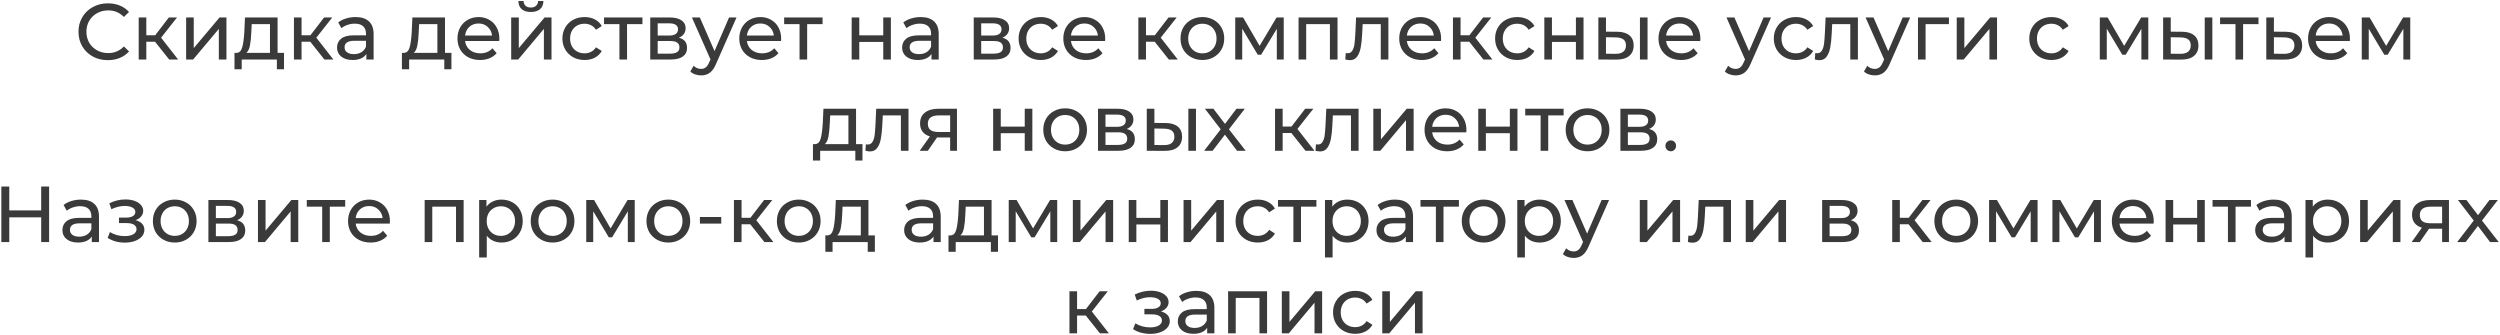 <?xml version="1.0" encoding="UTF-8"?> <svg xmlns="http://www.w3.org/2000/svg" width="1260" height="169" viewBox="0 0 1260 169" fill="none"><path d="M54.353 30.32C51.553 30.32 49.019 29.707 46.753 28.48C44.513 27.227 42.753 25.52 41.473 23.36C40.193 21.173 39.553 18.72 39.553 16C39.553 13.28 40.193 10.84 41.473 8.68C42.753 6.493 44.526 4.787 46.793 3.56C49.059 2.307 51.593 1.68 54.393 1.68C56.579 1.68 58.579 2.053 60.393 2.8C62.206 3.52 63.753 4.6 65.033 6.04L62.433 8.56C60.326 6.347 57.699 5.24 54.553 5.24C52.473 5.24 50.593 5.707 48.913 6.64C47.233 7.573 45.913 8.867 44.953 10.52C44.019 12.147 43.553 13.973 43.553 16C43.553 18.027 44.019 19.867 44.953 21.52C45.913 23.147 47.233 24.427 48.913 25.36C50.593 26.293 52.473 26.76 54.553 26.76C57.673 26.76 60.299 25.64 62.433 23.4L65.033 25.92C63.753 27.36 62.193 28.453 60.353 29.2C58.539 29.947 56.539 30.32 54.353 30.32ZM78.144 21.04H73.744V30H69.904V8.8H73.744V17.76H78.224L85.104 8.8H89.224L81.184 19L89.784 30H85.264L78.144 21.04ZM93.81 8.8H97.65V24.24L110.65 8.8H114.13V30H110.29V14.56L97.33 30H93.81V8.8ZM143.143 26.64V34.92H139.543V30H121.823V34.92H118.183V26.64H119.303C120.663 26.56 121.597 25.6 122.103 23.76C122.61 21.92 122.957 19.32 123.143 15.96L123.463 8.8H139.903V26.64H143.143ZM126.663 16.24C126.557 18.907 126.33 21.12 125.983 22.88C125.663 24.613 125.063 25.867 124.183 26.64H136.063V12.16H126.863L126.663 16.24ZM156.386 21.04H151.986V30H148.146V8.8H151.986V17.76H156.466L163.346 8.8H167.466L159.426 19L168.026 30H163.506L156.386 21.04ZM179.221 8.6C182.155 8.6 184.395 9.32 185.941 10.76C187.515 12.2 188.301 14.347 188.301 17.2V30H184.661V27.2C184.021 28.187 183.101 28.947 181.901 29.48C180.728 29.987 179.328 30.24 177.701 30.24C175.328 30.24 173.421 29.667 171.981 28.52C170.568 27.373 169.861 25.867 169.861 24C169.861 22.133 170.541 20.64 171.901 19.52C173.261 18.373 175.421 17.8 178.381 17.8H184.461V17.04C184.461 15.387 183.981 14.12 183.021 13.24C182.061 12.36 180.648 11.92 178.781 11.92C177.528 11.92 176.301 12.133 175.101 12.56C173.901 12.96 172.888 13.507 172.061 14.2L170.461 11.32C171.555 10.44 172.861 9.773 174.381 9.32C175.901 8.84 177.515 8.6 179.221 8.6ZM178.341 27.28C179.808 27.28 181.075 26.96 182.141 26.32C183.208 25.653 183.981 24.72 184.461 23.52V20.56H178.541C175.288 20.56 173.661 21.653 173.661 23.84C173.661 24.907 174.075 25.747 174.901 26.36C175.728 26.973 176.875 27.28 178.341 27.28ZM227.518 26.64V34.92H223.918V30H206.198V34.92H202.558V26.64H203.678C205.038 26.56 205.972 25.6 206.478 23.76C206.985 21.92 207.332 19.32 207.518 15.96L207.838 8.8H224.278V26.64H227.518ZM211.038 16.24C210.932 18.907 210.705 21.12 210.358 22.88C210.038 24.613 209.438 25.867 208.558 26.64H220.438V12.16H211.238L211.038 16.24ZM251.681 19.52C251.681 19.813 251.654 20.2 251.601 20.68H234.401C234.641 22.547 235.454 24.053 236.841 25.2C238.254 26.32 240.001 26.88 242.081 26.88C244.614 26.88 246.654 26.027 248.201 24.32L250.321 26.8C249.361 27.92 248.161 28.773 246.721 29.36C245.307 29.947 243.721 30.24 241.961 30.24C239.721 30.24 237.734 29.787 236.001 28.88C234.267 27.947 232.921 26.653 231.961 25C231.027 23.347 230.561 21.48 230.561 19.4C230.561 17.347 231.014 15.493 231.921 13.84C232.854 12.187 234.121 10.907 235.721 10C237.347 9.067 239.174 8.6 241.201 8.6C243.227 8.6 245.027 9.067 246.601 10C248.201 10.907 249.441 12.187 250.321 13.84C251.227 15.493 251.681 17.387 251.681 19.52ZM241.201 11.84C239.361 11.84 237.814 12.4 236.561 13.52C235.334 14.64 234.614 16.107 234.401 17.92H248.001C247.787 16.133 247.054 14.68 245.801 13.56C244.574 12.413 243.041 11.84 241.201 11.84ZM257.638 8.8H261.478V24.24L274.478 8.8H277.958V30H274.118V14.56L261.158 30H257.638V8.8ZM267.558 6.04C265.585 6.04 264.051 5.573 262.958 4.64C261.865 3.68 261.305 2.307 261.278 0.52H263.878C263.905 1.507 264.238 2.307 264.878 2.92C265.545 3.507 266.425 3.8 267.518 3.8C268.611 3.8 269.491 3.507 270.158 2.92C270.825 2.307 271.171 1.507 271.198 0.52H273.878C273.851 2.307 273.278 3.68 272.158 4.64C271.038 5.573 269.505 6.04 267.558 6.04ZM294.651 30.24C292.491 30.24 290.558 29.773 288.851 28.84C287.171 27.907 285.851 26.627 284.891 25C283.931 23.347 283.451 21.48 283.451 19.4C283.451 17.32 283.931 15.467 284.891 13.84C285.851 12.187 287.171 10.907 288.851 10C290.558 9.067 292.491 8.6 294.651 8.6C296.571 8.6 298.278 8.987 299.771 9.76C301.291 10.533 302.465 11.653 303.291 13.12L300.371 15C299.705 13.987 298.878 13.227 297.891 12.72C296.905 12.213 295.811 11.96 294.611 11.96C293.225 11.96 291.971 12.267 290.851 12.88C289.758 13.493 288.891 14.373 288.251 15.52C287.638 16.64 287.331 17.933 287.331 19.4C287.331 20.893 287.638 22.213 288.251 23.36C288.891 24.48 289.758 25.347 290.851 25.96C291.971 26.573 293.225 26.88 294.611 26.88C295.811 26.88 296.905 26.627 297.891 26.12C298.878 25.613 299.705 24.853 300.371 23.84L303.291 25.68C302.465 27.147 301.291 28.28 299.771 29.08C298.278 29.853 296.571 30.24 294.651 30.24ZM323.79 12.16H316.03V30H312.19V12.16H304.43V8.8H323.79V12.16ZM342.156 19C344.903 19.693 346.276 21.413 346.276 24.16C346.276 26.027 345.569 27.467 344.156 28.48C342.769 29.493 340.689 30 337.916 30H327.716V8.8H337.556C340.063 8.8 342.023 9.28 343.436 10.24C344.849 11.173 345.556 12.507 345.556 14.24C345.556 15.36 345.249 16.333 344.636 17.16C344.049 17.96 343.223 18.573 342.156 19ZM331.476 17.92H337.236C338.703 17.92 339.809 17.653 340.556 17.12C341.329 16.587 341.716 15.813 341.716 14.8C341.716 12.773 340.223 11.76 337.236 11.76H331.476V17.92ZM337.636 27.04C339.236 27.04 340.436 26.787 341.236 26.28C342.036 25.773 342.436 24.987 342.436 23.92C342.436 22.827 342.063 22.013 341.316 21.48C340.596 20.947 339.449 20.68 337.876 20.68H331.476V27.04H337.636ZM371.206 8.8L360.926 32.12C360.02 34.28 358.953 35.8 357.726 36.68C356.526 37.56 355.073 38 353.366 38C352.326 38 351.313 37.827 350.326 37.48C349.366 37.16 348.566 36.68 347.926 36.04L349.566 33.16C350.66 34.2 351.926 34.72 353.366 34.72C354.3 34.72 355.073 34.467 355.686 33.96C356.326 33.48 356.9 32.64 357.406 31.44L358.086 29.96L348.726 8.8H352.726L360.126 25.76L367.446 8.8H371.206ZM393.712 19.52C393.712 19.813 393.685 20.2 393.632 20.68H376.432C376.672 22.547 377.485 24.053 378.872 25.2C380.285 26.32 382.032 26.88 384.112 26.88C386.645 26.88 388.685 26.027 390.232 24.32L392.352 26.8C391.392 27.92 390.192 28.773 388.752 29.36C387.339 29.947 385.752 30.24 383.992 30.24C381.752 30.24 379.765 29.787 378.032 28.88C376.299 27.947 374.952 26.653 373.992 25C373.059 23.347 372.592 21.48 372.592 19.4C372.592 17.347 373.045 15.493 373.952 13.84C374.885 12.187 376.152 10.907 377.752 10C379.379 9.067 381.205 8.6 383.232 8.6C385.259 8.6 387.059 9.067 388.632 10C390.232 10.907 391.472 12.187 392.352 13.84C393.259 15.493 393.712 17.387 393.712 19.52ZM383.232 11.84C381.392 11.84 379.845 12.4 378.592 13.52C377.365 14.64 376.645 16.107 376.432 17.92H390.032C389.819 16.133 389.085 14.68 387.832 13.56C386.605 12.413 385.072 11.84 383.232 11.84ZM414.571 12.16H406.811V30H402.971V12.16H395.211V8.8H414.571V12.16ZM429.24 8.8H433.08V17.8H445.16V8.8H449V30H445.16V21.12H433.08V30H429.24V8.8ZM464.026 8.6C466.959 8.6 469.199 9.32 470.746 10.76C472.319 12.2 473.106 14.347 473.106 17.2V30H469.466V27.2C468.826 28.187 467.906 28.947 466.706 29.48C465.533 29.987 464.133 30.24 462.506 30.24C460.133 30.24 458.226 29.667 456.786 28.52C455.373 27.373 454.666 25.867 454.666 24C454.666 22.133 455.346 20.64 456.706 19.52C458.066 18.373 460.226 17.8 463.186 17.8H469.266V17.04C469.266 15.387 468.786 14.12 467.826 13.24C466.866 12.36 465.453 11.92 463.586 11.92C462.333 11.92 461.106 12.133 459.906 12.56C458.706 12.96 457.693 13.507 456.866 14.2L455.266 11.32C456.359 10.44 457.666 9.773 459.186 9.32C460.706 8.84 462.319 8.6 464.026 8.6ZM463.146 27.28C464.613 27.28 465.879 26.96 466.946 26.32C468.013 25.653 468.786 24.72 469.266 23.52V20.56H463.346C460.093 20.56 458.466 21.653 458.466 23.84C458.466 24.907 458.879 25.747 459.706 26.36C460.533 26.973 461.679 27.28 463.146 27.28ZM505.203 19C507.95 19.693 509.323 21.413 509.323 24.16C509.323 26.027 508.616 27.467 507.203 28.48C505.816 29.493 503.736 30 500.963 30H490.763V8.8H500.603C503.11 8.8 505.07 9.28 506.483 10.24C507.896 11.173 508.603 12.507 508.603 14.24C508.603 15.36 508.296 16.333 507.683 17.16C507.096 17.96 506.27 18.573 505.203 19ZM494.523 17.92H500.283C501.75 17.92 502.856 17.653 503.603 17.12C504.376 16.587 504.763 15.813 504.763 14.8C504.763 12.773 503.27 11.76 500.283 11.76H494.523V17.92ZM500.683 27.04C502.283 27.04 503.483 26.787 504.283 26.28C505.083 25.773 505.483 24.987 505.483 23.92C505.483 22.827 505.11 22.013 504.363 21.48C503.643 20.947 502.496 20.68 500.923 20.68H494.523V27.04H500.683ZM524.573 30.24C522.413 30.24 520.48 29.773 518.773 28.84C517.093 27.907 515.773 26.627 514.813 25C513.853 23.347 513.373 21.48 513.373 19.4C513.373 17.32 513.853 15.467 514.813 13.84C515.773 12.187 517.093 10.907 518.773 10C520.48 9.067 522.413 8.6 524.573 8.6C526.493 8.6 528.2 8.987 529.693 9.76C531.213 10.533 532.387 11.653 533.213 13.12L530.293 15C529.627 13.987 528.8 13.227 527.813 12.72C526.827 12.213 525.733 11.96 524.533 11.96C523.147 11.96 521.893 12.267 520.773 12.88C519.68 13.493 518.813 14.373 518.173 15.52C517.56 16.64 517.253 17.933 517.253 19.4C517.253 20.893 517.56 22.213 518.173 23.36C518.813 24.48 519.68 25.347 520.773 25.96C521.893 26.573 523.147 26.88 524.533 26.88C525.733 26.88 526.827 26.627 527.813 26.12C528.8 25.613 529.627 24.853 530.293 23.84L533.213 25.68C532.387 27.147 531.213 28.28 529.693 29.08C528.2 29.853 526.493 30.24 524.573 30.24ZM557.032 19.52C557.032 19.813 557.006 20.2 556.952 20.68H539.752C539.992 22.547 540.806 24.053 542.192 25.2C543.606 26.32 545.352 26.88 547.432 26.88C549.966 26.88 552.006 26.027 553.552 24.32L555.672 26.8C554.712 27.92 553.512 28.773 552.072 29.36C550.659 29.947 549.072 30.24 547.312 30.24C545.072 30.24 543.086 29.787 541.352 28.88C539.619 27.947 538.272 26.653 537.312 25C536.379 23.347 535.912 21.48 535.912 19.4C535.912 17.347 536.366 15.493 537.272 13.84C538.206 12.187 539.472 10.907 541.072 10C542.699 9.067 544.526 8.6 546.552 8.6C548.579 8.6 550.379 9.067 551.952 10C553.552 10.907 554.792 12.187 555.672 13.84C556.579 15.493 557.032 17.387 557.032 19.52ZM546.552 11.84C544.712 11.84 543.166 12.4 541.912 13.52C540.686 14.64 539.966 16.107 539.752 17.92H553.352C553.139 16.133 552.406 14.68 551.152 13.56C549.926 12.413 548.392 11.84 546.552 11.84ZM581.972 21.04H577.572V30H573.732V8.8H577.572V17.76H582.052L588.932 8.8H593.052L585.012 19L593.612 30H589.092L581.972 21.04ZM606.015 30.24C603.908 30.24 602.015 29.773 600.335 28.84C598.655 27.907 597.335 26.627 596.375 25C595.442 23.347 594.975 21.48 594.975 19.4C594.975 17.32 595.442 15.467 596.375 13.84C597.335 12.187 598.655 10.907 600.335 10C602.015 9.067 603.908 8.6 606.015 8.6C608.122 8.6 610.002 9.067 611.655 10C613.335 10.907 614.642 12.187 615.575 13.84C616.535 15.467 617.015 17.32 617.015 19.4C617.015 21.48 616.535 23.347 615.575 25C614.642 26.627 613.335 27.907 611.655 28.84C610.002 29.773 608.122 30.24 606.015 30.24ZM606.015 26.88C607.375 26.88 608.588 26.573 609.655 25.96C610.748 25.32 611.602 24.44 612.215 23.32C612.828 22.173 613.135 20.867 613.135 19.4C613.135 17.933 612.828 16.64 612.215 15.52C611.602 14.373 610.748 13.493 609.655 12.88C608.588 12.267 607.375 11.96 606.015 11.96C604.655 11.96 603.428 12.267 602.335 12.88C601.268 13.493 600.415 14.373 599.775 15.52C599.162 16.64 598.855 17.933 598.855 19.4C598.855 20.867 599.162 22.173 599.775 23.32C600.415 24.44 601.268 25.32 602.335 25.96C603.428 26.573 604.655 26.88 606.015 26.88ZM647 8.8V30H643.52V14.52L635.6 27.6H633.92L626.08 14.48V30H622.56V8.8H626.52L634.84 23.12L643.4 8.8H647ZM674.114 8.8V30H670.274V12.16H658.314V30H654.474V8.8H674.114ZM699.744 8.8V30H695.904V12.16H686.784L686.544 16.88C686.411 19.733 686.158 22.12 685.784 24.04C685.411 25.933 684.798 27.453 683.944 28.6C683.091 29.747 681.904 30.32 680.384 30.32C679.691 30.32 678.904 30.2 678.024 29.96L678.264 26.72C678.611 26.8 678.931 26.84 679.224 26.84C680.291 26.84 681.091 26.373 681.624 25.44C682.158 24.507 682.504 23.4 682.664 22.12C682.824 20.84 682.971 19.013 683.104 16.64L683.464 8.8H699.744ZM726.329 19.52C726.329 19.813 726.303 20.2 726.249 20.68H709.049C709.289 22.547 710.103 24.053 711.489 25.2C712.903 26.32 714.649 26.88 716.729 26.88C719.263 26.88 721.303 26.027 722.849 24.32L724.969 26.8C724.009 27.92 722.809 28.773 721.369 29.36C719.956 29.947 718.369 30.24 716.609 30.24C714.369 30.24 712.383 29.787 710.649 28.88C708.916 27.947 707.569 26.653 706.609 25C705.676 23.347 705.209 21.48 705.209 19.4C705.209 17.347 705.663 15.493 706.569 13.84C707.503 12.187 708.769 10.907 710.369 10C711.996 9.067 713.823 8.6 715.849 8.6C717.876 8.6 719.676 9.067 721.249 10C722.849 10.907 724.089 12.187 724.969 13.84C725.876 15.493 726.329 17.387 726.329 19.52ZM715.849 11.84C714.009 11.84 712.463 12.4 711.209 13.52C709.983 14.64 709.263 16.107 709.049 17.92H722.649C722.436 16.133 721.703 14.68 720.449 13.56C719.223 12.413 717.689 11.84 715.849 11.84ZM740.526 21.04H736.126V30H732.286V8.8H736.126V17.76H740.606L747.486 8.8H751.606L743.566 19L752.166 30H747.646L740.526 21.04ZM764.73 30.24C762.57 30.24 760.636 29.773 758.93 28.84C757.25 27.907 755.93 26.627 754.97 25C754.01 23.347 753.53 21.48 753.53 19.4C753.53 17.32 754.01 15.467 754.97 13.84C755.93 12.187 757.25 10.907 758.93 10C760.636 9.067 762.57 8.6 764.73 8.6C766.65 8.6 768.356 8.987 769.85 9.76C771.37 10.533 772.543 11.653 773.37 13.12L770.45 15C769.783 13.987 768.956 13.227 767.97 12.72C766.983 12.213 765.89 11.96 764.69 11.96C763.303 11.96 762.05 12.267 760.93 12.88C759.836 13.493 758.97 14.373 758.33 15.52C757.716 16.64 757.41 17.933 757.41 19.4C757.41 20.893 757.716 22.213 758.33 23.36C758.97 24.48 759.836 25.347 760.93 25.96C762.05 26.573 763.303 26.88 764.69 26.88C765.89 26.88 766.983 26.627 767.97 26.12C768.956 25.613 769.783 24.853 770.45 23.84L773.37 25.68C772.543 27.147 771.37 28.28 769.85 29.08C768.356 29.853 766.65 30.24 764.73 30.24ZM778.341 8.8H782.181V17.8H794.261V8.8H798.101V30H794.261V21.12H782.181V30H778.341V8.8ZM815.128 16C817.794 16.027 819.834 16.64 821.248 17.84C822.661 19.04 823.368 20.733 823.368 22.92C823.368 25.213 822.594 26.987 821.048 28.24C819.528 29.467 817.341 30.067 814.488 30.04L805.568 30V8.8H809.408V15.96L815.128 16ZM826.528 8.8H830.368V30H826.528V8.8ZM814.208 27.12C815.941 27.147 817.248 26.8 818.128 26.08C819.034 25.36 819.488 24.293 819.488 22.88C819.488 21.493 819.048 20.48 818.168 19.84C817.288 19.2 815.968 18.867 814.208 18.84L809.408 18.76V27.08L814.208 27.12ZM856.993 19.52C856.993 19.813 856.967 20.2 856.913 20.68H839.713C839.953 22.547 840.767 24.053 842.153 25.2C843.567 26.32 845.313 26.88 847.393 26.88C849.927 26.88 851.967 26.027 853.513 24.32L855.633 26.8C854.673 27.92 853.473 28.773 852.033 29.36C850.62 29.947 849.033 30.24 847.273 30.24C845.033 30.24 843.047 29.787 841.313 28.88C839.58 27.947 838.233 26.653 837.273 25C836.34 23.347 835.873 21.48 835.873 19.4C835.873 17.347 836.327 15.493 837.233 13.84C838.167 12.187 839.433 10.907 841.033 10C842.66 9.067 844.487 8.6 846.513 8.6C848.54 8.6 850.34 9.067 851.913 10C853.513 10.907 854.753 12.187 855.633 13.84C856.54 15.493 856.993 17.387 856.993 19.52ZM846.513 11.84C844.673 11.84 843.127 12.4 841.873 13.52C840.647 14.64 839.927 16.107 839.713 17.92H853.313C853.1 16.133 852.367 14.68 851.113 13.56C849.887 12.413 848.353 11.84 846.513 11.84ZM892.613 8.8L882.333 32.12C881.426 34.28 880.359 35.8 879.133 36.68C877.933 37.56 876.479 38 874.773 38C873.733 38 872.719 37.827 871.733 37.48C870.773 37.16 869.973 36.68 869.333 36.04L870.973 33.16C872.066 34.2 873.333 34.72 874.773 34.72C875.706 34.72 876.479 34.467 877.093 33.96C877.733 33.48 878.306 32.64 878.813 31.44L879.493 29.96L870.133 8.8H874.133L881.533 25.76L888.853 8.8H892.613ZM905.198 30.24C903.038 30.24 901.105 29.773 899.398 28.84C897.718 27.907 896.398 26.627 895.438 25C894.478 23.347 893.998 21.48 893.998 19.4C893.998 17.32 894.478 15.467 895.438 13.84C896.398 12.187 897.718 10.907 899.398 10C901.105 9.067 903.038 8.6 905.198 8.6C907.118 8.6 908.825 8.987 910.318 9.76C911.838 10.533 913.012 11.653 913.838 13.12L910.918 15C910.252 13.987 909.425 13.227 908.438 12.72C907.452 12.213 906.358 11.96 905.158 11.96C903.772 11.96 902.518 12.267 901.398 12.88C900.305 13.493 899.438 14.373 898.798 15.52C898.185 16.64 897.878 17.933 897.878 19.4C897.878 20.893 898.185 22.213 898.798 23.36C899.438 24.48 900.305 25.347 901.398 25.96C902.518 26.573 903.772 26.88 905.158 26.88C906.358 26.88 907.452 26.627 908.438 26.12C909.425 25.613 910.252 24.853 910.918 23.84L913.838 25.68C913.012 27.147 911.838 28.28 910.318 29.08C908.825 29.853 907.118 30.24 905.198 30.24ZM936.385 8.8V30H932.545V12.16H923.425L923.185 16.88C923.052 19.733 922.798 22.12 922.425 24.04C922.052 25.933 921.438 27.453 920.585 28.6C919.732 29.747 918.545 30.32 917.025 30.32C916.332 30.32 915.545 30.2 914.665 29.96L914.905 26.72C915.252 26.8 915.572 26.84 915.865 26.84C916.932 26.84 917.732 26.373 918.265 25.44C918.798 24.507 919.145 23.4 919.305 22.12C919.465 20.84 919.612 19.013 919.745 16.64L920.105 8.8H936.385ZM962.73 8.8L952.45 32.12C951.543 34.28 950.477 35.8 949.25 36.68C948.05 37.56 946.597 38 944.89 38C943.85 38 942.837 37.827 941.85 37.48C940.89 37.16 940.09 36.68 939.45 36.04L941.09 33.16C942.183 34.2 943.45 34.72 944.89 34.72C945.823 34.72 946.597 34.467 947.21 33.96C947.85 33.48 948.423 32.64 948.93 31.44L949.61 29.96L940.25 8.8H944.25L951.65 25.76L958.97 8.8H962.73ZM982.261 12.16H970.501V30H966.661V8.8H982.261V12.16ZM986.193 8.8H990.033V24.24L1003.03 8.8H1006.51V30H1002.67V14.56L989.713 30H986.193V8.8ZM1033.95 30.24C1031.79 30.24 1029.85 29.773 1028.15 28.84C1026.47 27.907 1025.15 26.627 1024.19 25C1023.23 23.347 1022.75 21.48 1022.75 19.4C1022.75 17.32 1023.23 15.467 1024.19 13.84C1025.15 12.187 1026.47 10.907 1028.15 10C1029.85 9.067 1031.79 8.6 1033.95 8.6C1035.87 8.6 1037.57 8.987 1039.07 9.76C1040.59 10.533 1041.76 11.653 1042.59 13.12L1039.67 15C1039 13.987 1038.17 13.227 1037.19 12.72C1036.2 12.213 1035.11 11.96 1033.91 11.96C1032.52 11.96 1031.27 12.267 1030.15 12.88C1029.05 13.493 1028.19 14.373 1027.55 15.52C1026.93 16.64 1026.63 17.933 1026.63 19.4C1026.63 20.893 1026.93 22.213 1027.55 23.36C1028.19 24.48 1029.05 25.347 1030.15 25.96C1031.27 26.573 1032.52 26.88 1033.91 26.88C1035.11 26.88 1036.2 26.627 1037.19 26.12C1038.17 25.613 1039 24.853 1039.67 23.84L1042.59 25.68C1041.76 27.147 1040.59 28.28 1039.07 29.08C1037.57 29.853 1035.87 30.24 1033.95 30.24ZM1082.74 8.8V30H1079.26V14.52L1071.34 27.6H1069.66L1061.82 14.48V30H1058.3V8.8H1062.26L1070.58 23.12L1079.14 8.8H1082.74ZM1099.78 16C1102.44 16.027 1104.48 16.64 1105.9 17.84C1107.31 19.04 1108.02 20.733 1108.02 22.92C1108.02 25.213 1107.24 26.987 1105.7 28.24C1104.18 29.467 1101.99 30.067 1099.14 30.04L1090.22 30V8.8H1094.06V15.96L1099.78 16ZM1111.18 8.8H1115.02V30H1111.18V8.8ZM1098.86 27.12C1100.59 27.147 1101.9 26.8 1102.78 26.08C1103.68 25.36 1104.14 24.293 1104.14 22.88C1104.14 21.493 1103.7 20.48 1102.82 19.84C1101.94 19.2 1100.62 18.867 1098.86 18.84L1094.06 18.76V27.08L1098.86 27.12ZM1138.28 12.16H1130.52V30H1126.68V12.16H1118.92V8.8H1138.28V12.16ZM1152.01 16C1154.7 16.027 1156.75 16.64 1158.17 17.84C1159.58 19.04 1160.29 20.733 1160.29 22.92C1160.29 25.213 1159.51 26.987 1157.97 28.24C1156.45 29.467 1154.26 30.067 1151.41 30.04L1142.21 30V8.8H1146.05V15.96L1152.01 16ZM1151.09 27.12C1152.82 27.147 1154.13 26.8 1155.01 26.08C1155.91 25.36 1156.37 24.293 1156.37 22.88C1156.37 21.493 1155.93 20.48 1155.05 19.84C1154.19 19.2 1152.87 18.867 1151.09 18.84L1146.05 18.76V27.08L1151.09 27.12ZM1184.38 19.52C1184.38 19.813 1184.35 20.2 1184.3 20.68H1167.1C1167.34 22.547 1168.15 24.053 1169.54 25.2C1170.95 26.32 1172.7 26.88 1174.78 26.88C1177.31 26.88 1179.35 26.027 1180.9 24.32L1183.02 26.8C1182.06 27.92 1180.86 28.773 1179.42 29.36C1178 29.947 1176.42 30.24 1174.66 30.24C1172.42 30.24 1170.43 29.787 1168.7 28.88C1166.96 27.947 1165.62 26.653 1164.66 25C1163.72 23.347 1163.26 21.48 1163.26 19.4C1163.26 17.347 1163.71 15.493 1164.62 13.84C1165.55 12.187 1166.82 10.907 1168.42 10C1170.04 9.067 1171.87 8.6 1173.9 8.6C1175.92 8.6 1177.72 9.067 1179.3 10C1180.9 10.907 1182.14 12.187 1183.02 13.84C1183.92 15.493 1184.38 17.387 1184.38 19.52ZM1173.9 11.84C1172.06 11.84 1170.51 12.4 1169.26 13.52C1168.03 14.64 1167.31 16.107 1167.1 17.92H1180.7C1180.48 16.133 1179.75 14.68 1178.5 13.56C1177.27 12.413 1175.74 11.84 1173.9 11.84ZM1214.77 8.8V30H1211.29V14.52L1203.37 27.6H1201.69L1193.85 14.48V30H1190.33V8.8H1194.29L1202.61 23.12L1211.17 8.8H1214.77ZM434.686 72.64V80.92H431.086V76H413.366V80.92H409.726V72.64H410.846C412.206 72.56 413.14 71.6 413.646 69.76C414.153 67.92 414.5 65.32 414.686 61.96L415.006 54.8H431.446V72.64H434.686ZM418.206 62.24C418.1 64.907 417.873 67.12 417.526 68.88C417.206 70.613 416.606 71.867 415.726 72.64H427.606V58.16H418.406L418.206 62.24ZM457.889 54.8V76H454.049V58.16H444.929L444.689 62.88C444.555 65.733 444.302 68.12 443.929 70.04C443.555 71.933 442.942 73.453 442.089 74.6C441.235 75.747 440.049 76.32 438.529 76.32C437.835 76.32 437.049 76.2 436.169 75.96L436.409 72.72C436.755 72.8 437.075 72.84 437.369 72.84C438.435 72.84 439.235 72.373 439.769 71.44C440.302 70.507 440.649 69.4 440.809 68.12C440.969 66.84 441.115 65.013 441.249 62.64L441.609 54.8H457.889ZM482.314 54.8V76H478.874V69.28H472.714H472.274L467.634 76H463.514L468.674 68.76C467.074 68.28 465.847 67.493 464.994 66.4C464.14 65.28 463.714 63.893 463.714 62.24C463.714 59.813 464.54 57.973 466.194 56.72C467.847 55.44 470.127 54.8 473.034 54.8H482.314ZM467.634 62.36C467.634 63.773 468.074 64.827 468.954 65.52C469.86 66.187 471.207 66.52 472.994 66.52H478.874V58.16H473.154C469.474 58.16 467.634 59.56 467.634 62.36ZM500.548 54.8H504.388V63.8H516.468V54.8H520.308V76H516.468V67.12H504.388V76H500.548V54.8ZM536.855 76.24C534.748 76.24 532.855 75.773 531.175 74.84C529.495 73.907 528.175 72.627 527.215 71C526.281 69.347 525.815 67.48 525.815 65.4C525.815 63.32 526.281 61.467 527.215 59.84C528.175 58.187 529.495 56.907 531.175 56C532.855 55.067 534.748 54.6 536.855 54.6C538.961 54.6 540.841 55.067 542.495 56C544.175 56.907 545.481 58.187 546.415 59.84C547.375 61.467 547.855 63.32 547.855 65.4C547.855 67.48 547.375 69.347 546.415 71C545.481 72.627 544.175 73.907 542.495 74.84C540.841 75.773 538.961 76.24 536.855 76.24ZM536.855 72.88C538.215 72.88 539.428 72.573 540.495 71.96C541.588 71.32 542.441 70.44 543.055 69.32C543.668 68.173 543.975 66.867 543.975 65.4C543.975 63.933 543.668 62.64 543.055 61.52C542.441 60.373 541.588 59.493 540.495 58.88C539.428 58.267 538.215 57.96 536.855 57.96C535.495 57.96 534.268 58.267 533.175 58.88C532.108 59.493 531.255 60.373 530.615 61.52C530.001 62.64 529.695 63.933 529.695 65.4C529.695 66.867 530.001 68.173 530.615 69.32C531.255 70.44 532.108 71.32 533.175 71.96C534.268 72.573 535.495 72.88 536.855 72.88ZM567.84 65C570.586 65.693 571.96 67.413 571.96 70.16C571.96 72.027 571.253 73.467 569.84 74.48C568.453 75.493 566.373 76 563.6 76H553.4V54.8H563.24C565.746 54.8 567.706 55.28 569.12 56.24C570.533 57.173 571.24 58.507 571.24 60.24C571.24 61.36 570.933 62.333 570.32 63.16C569.733 63.96 568.906 64.573 567.84 65ZM557.16 63.92H562.92C564.386 63.92 565.493 63.653 566.24 63.12C567.013 62.587 567.4 61.813 567.4 60.8C567.4 58.773 565.906 57.76 562.92 57.76H557.16V63.92ZM563.32 73.04C564.92 73.04 566.12 72.787 566.92 72.28C567.72 71.773 568.12 70.987 568.12 69.92C568.12 68.827 567.746 68.013 567 67.48C566.28 66.947 565.133 66.68 563.56 66.68H557.16V73.04H563.32ZM587.53 62C590.197 62.027 592.237 62.64 593.65 63.84C595.063 65.04 595.77 66.733 595.77 68.92C595.77 71.213 594.997 72.987 593.45 74.24C591.93 75.467 589.743 76.067 586.89 76.04L577.97 76V54.8H581.81V61.96L587.53 62ZM598.93 54.8H602.77V76H598.93V54.8ZM586.61 73.12C588.343 73.147 589.65 72.8 590.53 72.08C591.437 71.36 591.89 70.293 591.89 68.88C591.89 67.493 591.45 66.48 590.57 65.84C589.69 65.2 588.37 64.867 586.61 64.84L581.81 64.76V73.08L586.61 73.12ZM623.476 76L617.356 67.88L611.156 76H606.876L615.236 65.16L607.276 54.8H611.556L617.396 62.44L623.196 54.8H627.396L619.396 65.16L627.836 76H623.476ZM650.858 67.04H646.458V76H642.618V54.8H646.458V63.76H650.938L657.818 54.8H661.938L653.898 65L662.498 76H657.978L650.858 67.04ZM684.725 54.8V76H680.885V58.16H671.765L671.525 62.88C671.391 65.733 671.138 68.12 670.765 70.04C670.391 71.933 669.778 73.453 668.925 74.6C668.071 75.747 666.885 76.32 665.365 76.32C664.671 76.32 663.885 76.2 663.005 75.96L663.245 72.72C663.591 72.8 663.911 72.84 664.205 72.84C665.271 72.84 666.071 72.373 666.605 71.44C667.138 70.507 667.485 69.4 667.645 68.12C667.805 66.84 667.951 65.013 668.085 62.64L668.445 54.8H684.725ZM692.15 54.8H695.99V70.24L708.99 54.8H712.47V76H708.63V60.56L695.67 76H692.15V54.8ZM739.083 65.52C739.083 65.813 739.056 66.2 739.003 66.68H721.803C722.043 68.547 722.856 70.053 724.243 71.2C725.656 72.32 727.403 72.88 729.483 72.88C732.016 72.88 734.056 72.027 735.603 70.32L737.723 72.8C736.763 73.92 735.563 74.773 734.123 75.36C732.71 75.947 731.123 76.24 729.363 76.24C727.123 76.24 725.136 75.787 723.403 74.88C721.67 73.947 720.323 72.653 719.363 71C718.43 69.347 717.963 67.48 717.963 65.4C717.963 63.347 718.416 61.493 719.323 59.84C720.256 58.187 721.523 56.907 723.123 56C724.75 55.067 726.576 54.6 728.603 54.6C730.63 54.6 732.43 55.067 734.003 56C735.603 56.907 736.843 58.187 737.723 59.84C738.63 61.493 739.083 63.387 739.083 65.52ZM728.603 57.84C726.763 57.84 725.216 58.4 723.963 59.52C722.736 60.64 722.016 62.107 721.803 63.92H735.403C735.19 62.133 734.456 60.68 733.203 59.56C731.976 58.413 730.443 57.84 728.603 57.84ZM745.04 54.8H748.88V63.8H760.96V54.8H764.8V76H760.96V67.12H748.88V76H745.04V54.8ZM788.067 58.16H780.307V76H776.467V58.16H768.707V54.8H788.067V58.16ZM800.136 76.24C798.029 76.24 796.136 75.773 794.456 74.84C792.776 73.907 791.456 72.627 790.496 71C789.563 69.347 789.096 67.48 789.096 65.4C789.096 63.32 789.563 61.467 790.496 59.84C791.456 58.187 792.776 56.907 794.456 56C796.136 55.067 798.029 54.6 800.136 54.6C802.243 54.6 804.123 55.067 805.776 56C807.456 56.907 808.763 58.187 809.696 59.84C810.656 61.467 811.136 63.32 811.136 65.4C811.136 67.48 810.656 69.347 809.696 71C808.763 72.627 807.456 73.907 805.776 74.84C804.123 75.773 802.243 76.24 800.136 76.24ZM800.136 72.88C801.496 72.88 802.709 72.573 803.776 71.96C804.869 71.32 805.723 70.44 806.336 69.32C806.949 68.173 807.256 66.867 807.256 65.4C807.256 63.933 806.949 62.64 806.336 61.52C805.723 60.373 804.869 59.493 803.776 58.88C802.709 58.267 801.496 57.96 800.136 57.96C798.776 57.96 797.549 58.267 796.456 58.88C795.389 59.493 794.536 60.373 793.896 61.52C793.283 62.64 792.976 63.933 792.976 65.4C792.976 66.867 793.283 68.173 793.896 69.32C794.536 70.44 795.389 71.32 796.456 71.96C797.549 72.573 798.776 72.88 800.136 72.88ZM831.121 65C833.868 65.693 835.241 67.413 835.241 70.16C835.241 72.027 834.534 73.467 833.121 74.48C831.734 75.493 829.654 76 826.881 76H816.681V54.8H826.521C829.028 54.8 830.988 55.28 832.401 56.24C833.814 57.173 834.521 58.507 834.521 60.24C834.521 61.36 834.214 62.333 833.601 63.16C833.014 63.96 832.188 64.573 831.121 65ZM820.441 63.92H826.201C827.668 63.92 828.774 63.653 829.521 63.12C830.294 62.587 830.681 61.813 830.681 60.8C830.681 58.773 829.188 57.76 826.201 57.76H820.441V63.92ZM826.601 73.04C828.201 73.04 829.401 72.787 830.201 72.28C831.001 71.773 831.401 70.987 831.401 69.92C831.401 68.827 831.028 68.013 830.281 67.48C829.561 66.947 828.414 66.68 826.841 66.68H820.441V73.04H826.601ZM842.091 76.24C841.345 76.24 840.705 75.987 840.171 75.48C839.638 74.947 839.371 74.28 839.371 73.48C839.371 72.707 839.638 72.067 840.171 71.56C840.705 71.027 841.345 70.76 842.091 70.76C842.838 70.76 843.465 71.013 843.971 71.52C844.478 72.027 844.731 72.68 844.731 73.48C844.731 74.28 844.465 74.947 843.931 75.48C843.425 75.987 842.811 76.24 842.091 76.24ZM24.757 94V122H20.757V109.52H4.677V122H0.677V94H4.677V106.04H20.757V94H24.757ZM40.81 100.6C43.743 100.6 45.983 101.32 47.53 102.76C49.103 104.2 49.89 106.347 49.89 109.2V122H46.25V119.2C45.61 120.187 44.69 120.947 43.49 121.48C42.316 121.987 40.916 122.24 39.29 122.24C36.916 122.24 35.01 121.667 33.57 120.52C32.156 119.373 31.45 117.867 31.45 116C31.45 114.133 32.13 112.64 33.49 111.52C34.85 110.373 37.01 109.8 39.97 109.8H46.05V109.04C46.05 107.387 45.57 106.12 44.61 105.24C43.65 104.36 42.236 103.92 40.37 103.92C39.116 103.92 37.89 104.133 36.69 104.56C35.49 104.96 34.476 105.507 33.65 106.2L32.05 103.32C33.143 102.44 34.45 101.773 35.97 101.32C37.49 100.84 39.103 100.6 40.81 100.6ZM39.93 119.28C41.396 119.28 42.663 118.96 43.73 118.32C44.796 117.653 45.57 116.72 46.05 115.52V112.56H40.13C36.876 112.56 35.25 113.653 35.25 115.84C35.25 116.907 35.663 117.747 36.49 118.36C37.316 118.973 38.463 119.28 39.93 119.28ZM68.333 110.96C69.746 111.333 70.84 111.933 71.613 112.76C72.386 113.587 72.773 114.613 72.773 115.84C72.773 117.093 72.346 118.213 71.493 119.2C70.639 120.16 69.453 120.92 67.933 121.48C66.439 122.013 64.76 122.28 62.893 122.28C61.319 122.28 59.773 122.08 58.253 121.68C56.76 121.253 55.426 120.653 54.253 119.88L55.413 116.96C56.426 117.6 57.586 118.107 58.893 118.48C60.2 118.827 61.52 119 62.853 119C64.666 119 66.106 118.693 67.173 118.08C68.266 117.44 68.813 116.587 68.813 115.52C68.813 114.533 68.373 113.773 67.493 113.24C66.639 112.707 65.426 112.44 63.853 112.44H59.973V109.68H63.573C65.013 109.68 66.146 109.427 66.973 108.92C67.799 108.413 68.213 107.72 68.213 106.84C68.213 105.88 67.719 105.133 66.733 104.6C65.773 104.067 64.466 103.8 62.813 103.8C60.706 103.8 58.48 104.347 56.133 105.44L55.093 102.48C57.679 101.173 60.386 100.52 63.213 100.52C64.919 100.52 66.453 100.76 67.813 101.24C69.173 101.72 70.24 102.4 71.013 103.28C71.786 104.16 72.173 105.16 72.173 106.28C72.173 107.32 71.826 108.253 71.133 109.08C70.439 109.907 69.506 110.533 68.333 110.96ZM88.091 122.24C85.984 122.24 84.091 121.773 82.411 120.84C80.731 119.907 79.411 118.627 78.451 117C77.517 115.347 77.051 113.48 77.051 111.4C77.051 109.32 77.517 107.467 78.451 105.84C79.411 104.187 80.731 102.907 82.411 102C84.091 101.067 85.984 100.6 88.091 100.6C90.197 100.6 92.077 101.067 93.731 102C95.411 102.907 96.717 104.187 97.651 105.84C98.611 107.467 99.091 109.32 99.091 111.4C99.091 113.48 98.611 115.347 97.651 117C96.717 118.627 95.411 119.907 93.731 120.84C92.077 121.773 90.197 122.24 88.091 122.24ZM88.091 118.88C89.451 118.88 90.664 118.573 91.731 117.96C92.824 117.32 93.677 116.44 94.291 115.32C94.904 114.173 95.211 112.867 95.211 111.4C95.211 109.933 94.904 108.64 94.291 107.52C93.677 106.373 92.824 105.493 91.731 104.88C90.664 104.267 89.451 103.96 88.091 103.96C86.731 103.96 85.504 104.267 84.411 104.88C83.344 105.493 82.491 106.373 81.851 107.52C81.237 108.64 80.931 109.933 80.931 111.4C80.931 112.867 81.237 114.173 81.851 115.32C82.491 116.44 83.344 117.32 84.411 117.96C85.504 118.573 86.731 118.88 88.091 118.88ZM119.476 111C122.222 111.693 123.596 113.413 123.596 116.16C123.596 118.027 122.889 119.467 121.476 120.48C120.089 121.493 118.009 122 115.236 122H105.036V100.8H114.876C117.382 100.8 119.342 101.28 120.756 102.24C122.169 103.173 122.876 104.507 122.876 106.24C122.876 107.36 122.569 108.333 121.956 109.16C121.369 109.96 120.542 110.573 119.476 111ZM108.796 109.92H114.556C116.022 109.92 117.129 109.653 117.876 109.12C118.649 108.587 119.036 107.813 119.036 106.8C119.036 104.773 117.542 103.76 114.556 103.76H108.796V109.92ZM114.956 119.04C116.556 119.04 117.756 118.787 118.556 118.28C119.356 117.773 119.756 116.987 119.756 115.92C119.756 114.827 119.382 114.013 118.636 113.48C117.916 112.947 116.769 112.68 115.196 112.68H108.796V119.04H114.956ZM130.006 100.8H133.846V116.24L146.846 100.8H150.326V122H146.486V106.56L133.526 122H130.006V100.8ZM173.979 104.16H166.219V122H162.379V104.16H154.619V100.8H173.979V104.16ZM196.528 111.52C196.528 111.813 196.502 112.2 196.448 112.68H179.248C179.488 114.547 180.302 116.053 181.688 117.2C183.102 118.32 184.848 118.88 186.928 118.88C189.462 118.88 191.502 118.027 193.048 116.32L195.168 118.8C194.208 119.92 193.008 120.773 191.568 121.36C190.155 121.947 188.568 122.24 186.808 122.24C184.568 122.24 182.582 121.787 180.848 120.88C179.115 119.947 177.768 118.653 176.808 117C175.875 115.347 175.408 113.48 175.408 111.4C175.408 109.347 175.862 107.493 176.768 105.84C177.702 104.187 178.968 102.907 180.568 102C182.195 101.067 184.022 100.6 186.048 100.6C188.075 100.6 189.875 101.067 191.448 102C193.048 102.907 194.288 104.187 195.168 105.84C196.075 107.493 196.528 109.387 196.528 111.52ZM186.048 103.84C184.208 103.84 182.662 104.4 181.408 105.52C180.182 106.64 179.462 108.107 179.248 109.92H192.848C192.635 108.133 191.902 106.68 190.648 105.56C189.422 104.413 187.888 103.84 186.048 103.84ZM233.668 100.8V122H229.828V104.16H217.868V122H214.028V100.8H233.668ZM252.738 100.6C254.791 100.6 256.631 101.053 258.258 101.96C259.885 102.867 261.151 104.133 262.058 105.76C262.991 107.387 263.458 109.267 263.458 111.4C263.458 113.533 262.991 115.427 262.058 117.08C261.151 118.707 259.885 119.973 258.258 120.88C256.631 121.787 254.791 122.24 252.738 122.24C251.218 122.24 249.818 121.947 248.538 121.36C247.285 120.773 246.218 119.92 245.338 118.8V129.76H241.498V100.8H245.178V104.16C246.031 102.987 247.111 102.107 248.418 101.52C249.725 100.907 251.165 100.6 252.738 100.6ZM252.418 118.88C253.778 118.88 254.991 118.573 256.058 117.96C257.151 117.32 258.005 116.44 258.618 115.32C259.258 114.173 259.578 112.867 259.578 111.4C259.578 109.933 259.258 108.64 258.618 107.52C258.005 106.373 257.151 105.493 256.058 104.88C254.991 104.267 253.778 103.96 252.418 103.96C251.085 103.96 249.871 104.28 248.778 104.92C247.711 105.533 246.858 106.4 246.218 107.52C245.605 108.64 245.298 109.933 245.298 111.4C245.298 112.867 245.605 114.173 246.218 115.32C246.831 116.44 247.685 117.32 248.778 117.96C249.871 118.573 251.085 118.88 252.418 118.88ZM278.517 122.24C276.411 122.24 274.517 121.773 272.837 120.84C271.157 119.907 269.837 118.627 268.877 117C267.944 115.347 267.477 113.48 267.477 111.4C267.477 109.32 267.944 107.467 268.877 105.84C269.837 104.187 271.157 102.907 272.837 102C274.517 101.067 276.411 100.6 278.517 100.6C280.624 100.6 282.504 101.067 284.157 102C285.837 102.907 287.144 104.187 288.077 105.84C289.037 107.467 289.517 109.32 289.517 111.4C289.517 113.48 289.037 115.347 288.077 117C287.144 118.627 285.837 119.907 284.157 120.84C282.504 121.773 280.624 122.24 278.517 122.24ZM278.517 118.88C279.877 118.88 281.091 118.573 282.157 117.96C283.251 117.32 284.104 116.44 284.717 115.32C285.331 114.173 285.637 112.867 285.637 111.4C285.637 109.933 285.331 108.64 284.717 107.52C284.104 106.373 283.251 105.493 282.157 104.88C281.091 104.267 279.877 103.96 278.517 103.96C277.157 103.96 275.931 104.267 274.837 104.88C273.771 105.493 272.917 106.373 272.277 107.52C271.664 108.64 271.357 109.933 271.357 111.4C271.357 112.867 271.664 114.173 272.277 115.32C272.917 116.44 273.771 117.32 274.837 117.96C275.931 118.573 277.157 118.88 278.517 118.88ZM319.902 100.8V122H316.422V106.52L308.502 119.6H306.822L298.982 106.48V122H295.462V100.8H299.422L307.742 115.12L316.302 100.8H319.902ZM336.856 122.24C334.75 122.24 332.856 121.773 331.176 120.84C329.496 119.907 328.176 118.627 327.216 117C326.283 115.347 325.816 113.48 325.816 111.4C325.816 109.32 326.283 107.467 327.216 105.84C328.176 104.187 329.496 102.907 331.176 102C332.856 101.067 334.75 100.6 336.856 100.6C338.963 100.6 340.843 101.067 342.496 102C344.176 102.907 345.483 104.187 346.416 105.84C347.376 107.467 347.856 109.32 347.856 111.4C347.856 113.48 347.376 115.347 346.416 117C345.483 118.627 344.176 119.907 342.496 120.84C340.843 121.773 338.963 122.24 336.856 122.24ZM336.856 118.88C338.216 118.88 339.43 118.573 340.496 117.96C341.59 117.32 342.443 116.44 343.056 115.32C343.67 114.173 343.976 112.867 343.976 111.4C343.976 109.933 343.67 108.64 343.056 107.52C342.443 106.373 341.59 105.493 340.496 104.88C339.43 104.267 338.216 103.96 336.856 103.96C335.496 103.96 334.27 104.267 333.176 104.88C332.11 105.493 331.256 106.373 330.616 107.52C330.003 108.64 329.696 109.933 329.696 111.4C329.696 112.867 330.003 114.173 330.616 115.32C331.256 116.44 332.11 117.32 333.176 117.96C334.27 118.573 335.496 118.88 336.856 118.88ZM352.752 109.36H363.512V112.68H352.752V109.36ZM378.144 113.04H373.744V122H369.904V100.8H373.744V109.76H378.224L385.104 100.8H389.224L381.184 111L389.784 122H385.264L378.144 113.04ZM402.588 122.24C400.481 122.24 398.588 121.773 396.908 120.84C395.228 119.907 393.908 118.627 392.948 117C392.014 115.347 391.548 113.48 391.548 111.4C391.548 109.32 392.014 107.467 392.948 105.84C393.908 104.187 395.228 102.907 396.908 102C398.588 101.067 400.481 100.6 402.588 100.6C404.694 100.6 406.574 101.067 408.228 102C409.908 102.907 411.214 104.187 412.148 105.84C413.108 107.467 413.588 109.32 413.588 111.4C413.588 113.48 413.108 115.347 412.148 117C411.214 118.627 409.908 119.907 408.228 120.84C406.574 121.773 404.694 122.24 402.588 122.24ZM402.588 118.88C403.948 118.88 405.161 118.573 406.228 117.96C407.321 117.32 408.174 116.44 408.788 115.32C409.401 114.173 409.708 112.867 409.708 111.4C409.708 109.933 409.401 108.64 408.788 107.52C408.174 106.373 407.321 105.493 406.228 104.88C405.161 104.267 403.948 103.96 402.588 103.96C401.228 103.96 400.001 104.267 398.908 104.88C397.841 105.493 396.988 106.373 396.348 107.52C395.734 108.64 395.428 109.933 395.428 111.4C395.428 112.867 395.734 114.173 396.348 115.32C396.988 116.44 397.841 117.32 398.908 117.96C400.001 118.573 401.228 118.88 402.588 118.88ZM440.936 118.64V126.92H437.336V122H419.616V126.92H415.976V118.64H417.096C418.456 118.56 419.39 117.6 419.896 115.76C420.403 113.92 420.75 111.32 420.936 107.96L421.256 100.8H437.696V118.64H440.936ZM424.456 108.24C424.35 110.907 424.123 113.12 423.776 114.88C423.456 116.613 422.856 117.867 421.976 118.64H433.856V104.16H424.656L424.456 108.24ZM465.041 100.6C467.974 100.6 470.214 101.32 471.761 102.76C473.334 104.2 474.121 106.347 474.121 109.2V122H470.481V119.2C469.841 120.187 468.921 120.947 467.721 121.48C466.548 121.987 465.148 122.24 463.521 122.24C461.148 122.24 459.241 121.667 457.801 120.52C456.388 119.373 455.681 117.867 455.681 116C455.681 114.133 456.361 112.64 457.721 111.52C459.081 110.373 461.241 109.8 464.201 109.8H470.281V109.04C470.281 107.387 469.801 106.12 468.841 105.24C467.881 104.36 466.468 103.92 464.601 103.92C463.348 103.92 462.121 104.133 460.921 104.56C459.721 104.96 458.708 105.507 457.881 106.2L456.281 103.32C457.374 102.44 458.681 101.773 460.201 101.32C461.721 100.84 463.334 100.6 465.041 100.6ZM464.161 119.28C465.628 119.28 466.894 118.96 467.961 118.32C469.028 117.653 469.801 116.72 470.281 115.52V112.56H464.361C461.108 112.56 459.481 113.653 459.481 115.84C459.481 116.907 459.894 117.747 460.721 118.36C461.548 118.973 462.694 119.28 464.161 119.28ZM502.996 118.64V126.92H499.396V122H481.676V126.92H478.036V118.64H479.156C480.516 118.56 481.449 117.6 481.956 115.76C482.462 113.92 482.809 111.32 482.996 107.96L483.316 100.8H499.756V118.64H502.996ZM486.516 108.24C486.409 110.907 486.182 113.12 485.836 114.88C485.516 116.613 484.916 117.867 484.036 118.64H495.916V104.16H486.716L486.516 108.24ZM532.838 100.8V122H529.358V106.52L521.438 119.6H519.758L511.918 106.48V122H508.398V100.8H512.358L520.678 115.12L529.238 100.8H532.838ZM540.712 100.8H544.552V116.24L557.552 100.8H561.032V122H557.192V106.56L544.232 122H540.712V100.8ZM568.886 100.8H572.726V109.8H584.806V100.8H588.646V122H584.806V113.12H572.726V122H568.886V100.8ZM596.512 100.8H600.352V116.24L613.352 100.8H616.832V122H612.992V106.56L600.032 122H596.512V100.8ZM633.926 122.24C631.766 122.24 629.832 121.773 628.126 120.84C626.446 119.907 625.126 118.627 624.166 117C623.206 115.347 622.726 113.48 622.726 111.4C622.726 109.32 623.206 107.467 624.166 105.84C625.126 104.187 626.446 102.907 628.126 102C629.832 101.067 631.766 100.6 633.926 100.6C635.846 100.6 637.552 100.987 639.046 101.76C640.566 102.533 641.739 103.653 642.566 105.12L639.646 107C638.979 105.987 638.152 105.227 637.166 104.72C636.179 104.213 635.086 103.96 633.886 103.96C632.499 103.96 631.246 104.267 630.126 104.88C629.032 105.493 628.166 106.373 627.526 107.52C626.912 108.64 626.606 109.933 626.606 111.4C626.606 112.893 626.912 114.213 627.526 115.36C628.166 116.48 629.032 117.347 630.126 117.96C631.246 118.573 632.499 118.88 633.886 118.88C635.086 118.88 636.179 118.627 637.166 118.12C638.152 117.613 638.979 116.853 639.646 115.84L642.566 117.68C641.739 119.147 640.566 120.28 639.046 121.08C637.552 121.853 635.846 122.24 633.926 122.24ZM663.464 104.16H655.704V122H651.864V104.16H644.104V100.8H663.464V104.16ZM679.03 100.6C681.084 100.6 682.924 101.053 684.55 101.96C686.177 102.867 687.444 104.133 688.35 105.76C689.284 107.387 689.75 109.267 689.75 111.4C689.75 113.533 689.284 115.427 688.35 117.08C687.444 118.707 686.177 119.973 684.55 120.88C682.924 121.787 681.084 122.24 679.03 122.24C677.51 122.24 676.11 121.947 674.83 121.36C673.577 120.773 672.51 119.92 671.63 118.8V129.76H667.79V100.8H671.47V104.16C672.324 102.987 673.404 102.107 674.71 101.52C676.017 100.907 677.457 100.6 679.03 100.6ZM678.71 118.88C680.07 118.88 681.284 118.573 682.35 117.96C683.444 117.32 684.297 116.44 684.91 115.32C685.55 114.173 685.87 112.867 685.87 111.4C685.87 109.933 685.55 108.64 684.91 107.52C684.297 106.373 683.444 105.493 682.35 104.88C681.284 104.267 680.07 103.96 678.71 103.96C677.377 103.96 676.164 104.28 675.07 104.92C674.004 105.533 673.15 106.4 672.51 107.52C671.897 108.64 671.59 109.933 671.59 111.4C671.59 112.867 671.897 114.173 672.51 115.32C673.124 116.44 673.977 117.32 675.07 117.96C676.164 118.573 677.377 118.88 678.71 118.88ZM703.094 100.6C706.027 100.6 708.267 101.32 709.814 102.76C711.387 104.2 712.174 106.347 712.174 109.2V122H708.534V119.2C707.894 120.187 706.974 120.947 705.774 121.48C704.601 121.987 703.201 122.24 701.574 122.24C699.201 122.24 697.294 121.667 695.854 120.52C694.441 119.373 693.734 117.867 693.734 116C693.734 114.133 694.414 112.64 695.774 111.52C697.134 110.373 699.294 109.8 702.254 109.8H708.334V109.04C708.334 107.387 707.854 106.12 706.894 105.24C705.934 104.36 704.521 103.92 702.654 103.92C701.401 103.92 700.174 104.133 698.974 104.56C697.774 104.96 696.761 105.507 695.934 106.2L694.334 103.32C695.427 102.44 696.734 101.773 698.254 101.32C699.774 100.84 701.387 100.6 703.094 100.6ZM702.214 119.28C703.681 119.28 704.947 118.96 706.014 118.32C707.081 117.653 707.854 116.72 708.334 115.52V112.56H702.414C699.161 112.56 697.534 113.653 697.534 115.84C697.534 116.907 697.947 117.747 698.774 118.36C699.601 118.973 700.747 119.28 702.214 119.28ZM735.289 104.16H727.529V122H723.689V104.16H715.929V100.8H735.289V104.16ZM747.758 122.24C745.651 122.24 743.758 121.773 742.078 120.84C740.398 119.907 739.078 118.627 738.118 117C737.184 115.347 736.718 113.48 736.718 111.4C736.718 109.32 737.184 107.467 738.118 105.84C739.078 104.187 740.398 102.907 742.078 102C743.758 101.067 745.651 100.6 747.758 100.6C749.864 100.6 751.744 101.067 753.398 102C755.078 102.907 756.384 104.187 757.318 105.84C758.278 107.467 758.758 109.32 758.758 111.4C758.758 113.48 758.278 115.347 757.318 117C756.384 118.627 755.078 119.907 753.398 120.84C751.744 121.773 749.864 122.24 747.758 122.24ZM747.758 118.88C749.118 118.88 750.331 118.573 751.398 117.96C752.491 117.32 753.344 116.44 753.958 115.32C754.571 114.173 754.878 112.867 754.878 111.4C754.878 109.933 754.571 108.64 753.958 107.52C753.344 106.373 752.491 105.493 751.398 104.88C750.331 104.267 749.118 103.96 747.758 103.96C746.398 103.96 745.171 104.267 744.078 104.88C743.011 105.493 742.158 106.373 741.518 107.52C740.904 108.64 740.598 109.933 740.598 111.4C740.598 112.867 740.904 114.173 741.518 115.32C742.158 116.44 743.011 117.32 744.078 117.96C745.171 118.573 746.398 118.88 747.758 118.88ZM775.943 100.6C777.996 100.6 779.836 101.053 781.463 101.96C783.09 102.867 784.356 104.133 785.263 105.76C786.196 107.387 786.663 109.267 786.663 111.4C786.663 113.533 786.196 115.427 785.263 117.08C784.356 118.707 783.09 119.973 781.463 120.88C779.836 121.787 777.996 122.24 775.943 122.24C774.423 122.24 773.023 121.947 771.743 121.36C770.49 120.773 769.423 119.92 768.543 118.8V129.76H764.703V100.8H768.383V104.16C769.236 102.987 770.316 102.107 771.623 101.52C772.93 100.907 774.37 100.6 775.943 100.6ZM775.623 118.88C776.983 118.88 778.196 118.573 779.263 117.96C780.356 117.32 781.21 116.44 781.823 115.32C782.463 114.173 782.783 112.867 782.783 111.4C782.783 109.933 782.463 108.64 781.823 107.52C781.21 106.373 780.356 105.493 779.263 104.88C778.196 104.267 776.983 103.96 775.623 103.96C774.29 103.96 773.076 104.28 771.983 104.92C770.916 105.533 770.063 106.4 769.423 107.52C768.81 108.64 768.503 109.933 768.503 111.4C768.503 112.867 768.81 114.173 769.423 115.32C770.036 116.44 770.89 117.32 771.983 117.96C773.076 118.573 774.29 118.88 775.623 118.88ZM810.976 100.8L800.696 124.12C799.789 126.28 798.723 127.8 797.496 128.68C796.296 129.56 794.843 130 793.136 130C792.096 130 791.083 129.827 790.096 129.48C789.136 129.16 788.336 128.68 787.696 128.04L789.336 125.16C790.429 126.2 791.696 126.72 793.136 126.72C794.069 126.72 794.843 126.467 795.456 125.96C796.096 125.48 796.669 124.64 797.176 123.44L797.856 121.96L788.496 100.8H792.496L799.896 117.76L807.216 100.8H810.976ZM826.45 100.8H830.29V116.24L843.29 100.8H846.77V122H842.93V106.56L829.97 122H826.45V100.8ZM872.423 100.8V122H868.583V104.16H859.463L859.223 108.88C859.09 111.733 858.836 114.12 858.463 116.04C858.09 117.933 857.476 119.453 856.623 120.6C855.77 121.747 854.583 122.32 853.063 122.32C852.37 122.32 851.583 122.2 850.703 121.96L850.943 118.72C851.29 118.8 851.61 118.84 851.903 118.84C852.97 118.84 853.77 118.373 854.303 117.44C854.836 116.507 855.183 115.4 855.343 114.12C855.503 112.84 855.65 111.013 855.783 108.64L856.143 100.8H872.423ZM879.848 100.8H883.688V116.24L896.688 100.8H900.168V122H896.328V106.56L883.368 122H879.848V100.8ZM932.804 111C935.55 111.693 936.924 113.413 936.924 116.16C936.924 118.027 936.217 119.467 934.804 120.48C933.417 121.493 931.337 122 928.564 122H918.364V100.8H928.204C930.71 100.8 932.67 101.28 934.084 102.24C935.497 103.173 936.204 104.507 936.204 106.24C936.204 107.36 935.897 108.333 935.284 109.16C934.697 109.96 933.87 110.573 932.804 111ZM922.124 109.92H927.884C929.35 109.92 930.457 109.653 931.204 109.12C931.977 108.587 932.364 107.813 932.364 106.8C932.364 104.773 930.87 103.76 927.884 103.76H922.124V109.92ZM928.284 119.04C929.884 119.04 931.084 118.787 931.884 118.28C932.684 117.773 933.084 116.987 933.084 115.92C933.084 114.827 932.71 114.013 931.964 113.48C931.244 112.947 930.097 112.68 928.524 112.68H922.124V119.04H928.284ZM961.916 113.04H957.516V122H953.676V100.8H957.516V109.76H961.996L968.876 100.8H972.996L964.956 111L973.556 122H969.036L961.916 113.04ZM985.959 122.24C983.853 122.24 981.959 121.773 980.279 120.84C978.599 119.907 977.279 118.627 976.319 117C975.386 115.347 974.919 113.48 974.919 111.4C974.919 109.32 975.386 107.467 976.319 105.84C977.279 104.187 978.599 102.907 980.279 102C981.959 101.067 983.853 100.6 985.959 100.6C988.066 100.6 989.946 101.067 991.599 102C993.279 102.907 994.586 104.187 995.519 105.84C996.479 107.467 996.959 109.32 996.959 111.4C996.959 113.48 996.479 115.347 995.519 117C994.586 118.627 993.279 119.907 991.599 120.84C989.946 121.773 988.066 122.24 985.959 122.24ZM985.959 118.88C987.319 118.88 988.533 118.573 989.599 117.96C990.693 117.32 991.546 116.44 992.159 115.32C992.773 114.173 993.079 112.867 993.079 111.4C993.079 109.933 992.773 108.64 992.159 107.52C991.546 106.373 990.693 105.493 989.599 104.88C988.533 104.267 987.319 103.96 985.959 103.96C984.599 103.96 983.373 104.267 982.279 104.88C981.213 105.493 980.359 106.373 979.719 107.52C979.106 108.64 978.799 109.933 978.799 111.4C978.799 112.867 979.106 114.173 979.719 115.32C980.359 116.44 981.213 117.32 982.279 117.96C983.373 118.573 984.599 118.88 985.959 118.88ZM1026.94 100.8V122H1023.46V106.52L1015.54 119.6H1013.86L1006.02 106.48V122H1002.5V100.8H1006.46L1014.78 115.12L1023.34 100.8H1026.94ZM1058.86 100.8V122H1055.38V106.52L1047.46 119.6H1045.78L1037.94 106.48V122H1034.42V100.8H1038.38L1046.7 115.12L1055.26 100.8H1058.86ZM1085.49 111.52C1085.49 111.813 1085.47 112.2 1085.41 112.68H1068.21C1068.45 114.547 1069.27 116.053 1070.65 117.2C1072.07 118.32 1073.81 118.88 1075.89 118.88C1078.43 118.88 1080.47 118.027 1082.01 116.32L1084.13 118.8C1083.17 119.92 1081.97 120.773 1080.53 121.36C1079.12 121.947 1077.53 122.24 1075.77 122.24C1073.53 122.24 1071.55 121.787 1069.81 120.88C1068.08 119.947 1066.73 118.653 1065.77 117C1064.84 115.347 1064.37 113.48 1064.37 111.4C1064.37 109.347 1064.83 107.493 1065.73 105.84C1066.67 104.187 1067.93 102.907 1069.53 102C1071.16 101.067 1072.99 100.6 1075.01 100.6C1077.04 100.6 1078.84 101.067 1080.41 102C1082.01 102.907 1083.25 104.187 1084.13 105.84C1085.04 107.493 1085.49 109.387 1085.49 111.52ZM1075.01 103.84C1073.17 103.84 1071.63 104.4 1070.37 105.52C1069.15 106.64 1068.43 108.107 1068.21 109.92H1081.81C1081.6 108.133 1080.87 106.68 1079.61 105.56C1078.39 104.413 1076.85 103.84 1075.01 103.84ZM1091.45 100.8H1095.29V109.8H1107.37V100.8H1111.21V122H1107.37V113.12H1095.29V122H1091.45V100.8ZM1134.48 104.16H1126.72V122H1122.88V104.16H1115.12V100.8H1134.48V104.16ZM1145.96 100.6C1148.9 100.6 1151.14 101.32 1152.68 102.76C1154.26 104.2 1155.04 106.347 1155.04 109.2V122H1151.4V119.2C1150.76 120.187 1149.84 120.947 1148.64 121.48C1147.47 121.987 1146.07 122.24 1144.44 122.24C1142.07 122.24 1140.16 121.667 1138.72 120.52C1137.31 119.373 1136.6 117.867 1136.6 116C1136.6 114.133 1137.28 112.64 1138.64 111.52C1140 110.373 1142.16 109.8 1145.12 109.8H1151.2V109.04C1151.2 107.387 1150.72 106.12 1149.76 105.24C1148.8 104.36 1147.39 103.92 1145.52 103.92C1144.27 103.92 1143.04 104.133 1141.84 104.56C1140.64 104.96 1139.63 105.507 1138.8 106.2L1137.2 103.32C1138.3 102.44 1139.6 101.773 1141.12 101.32C1142.64 100.84 1144.26 100.6 1145.96 100.6ZM1145.08 119.28C1146.55 119.28 1147.82 118.96 1148.88 118.32C1149.95 117.653 1150.72 116.72 1151.2 115.52V112.56H1145.28C1142.03 112.56 1140.4 113.653 1140.4 115.84C1140.4 116.907 1140.82 117.747 1141.64 118.36C1142.47 118.973 1143.62 119.28 1145.08 119.28ZM1173.2 100.6C1175.25 100.6 1177.09 101.053 1178.72 101.96C1180.34 102.867 1181.61 104.133 1182.52 105.76C1183.45 107.387 1183.92 109.267 1183.92 111.4C1183.92 113.533 1183.45 115.427 1182.52 117.08C1181.61 118.707 1180.34 119.973 1178.72 120.88C1177.09 121.787 1175.25 122.24 1173.2 122.24C1171.68 122.24 1170.28 121.947 1169 121.36C1167.74 120.773 1166.68 119.92 1165.8 118.8V129.76H1161.96V100.8H1165.64V104.16C1166.49 102.987 1167.57 102.107 1168.88 101.52C1170.18 100.907 1171.62 100.6 1173.2 100.6ZM1172.88 118.88C1174.24 118.88 1175.45 118.573 1176.52 117.96C1177.61 117.32 1178.46 116.44 1179.08 115.32C1179.72 114.173 1180.04 112.867 1180.04 111.4C1180.04 109.933 1179.72 108.64 1179.08 107.52C1178.46 106.373 1177.61 105.493 1176.52 104.88C1175.45 104.267 1174.24 103.96 1172.88 103.96C1171.54 103.96 1170.33 104.28 1169.24 104.92C1168.17 105.533 1167.32 106.4 1166.68 107.52C1166.06 108.64 1165.76 109.933 1165.76 111.4C1165.76 112.867 1166.06 114.173 1166.68 115.32C1167.29 116.44 1168.14 117.32 1169.24 117.96C1170.33 118.573 1171.54 118.88 1172.88 118.88ZM1189.5 100.8H1193.34V116.24L1206.34 100.8H1209.82V122H1205.98V106.56L1193.02 122H1189.5V100.8ZM1234.27 100.8V122H1230.83V115.28H1224.67H1224.23L1219.59 122H1215.47L1220.63 114.76C1219.03 114.28 1217.8 113.493 1216.95 112.4C1216.1 111.28 1215.67 109.893 1215.67 108.24C1215.67 105.813 1216.5 103.973 1218.15 102.72C1219.8 101.44 1222.08 100.8 1224.99 100.8H1234.27ZM1219.59 108.36C1219.59 109.773 1220.03 110.827 1220.91 111.52C1221.82 112.187 1223.16 112.52 1224.95 112.52H1230.83V104.16H1225.11C1221.43 104.16 1219.59 105.56 1219.59 108.36ZM1255 122L1248.88 113.88L1242.68 122H1238.4L1246.76 111.16L1238.8 100.8H1243.08L1248.92 108.44L1254.72 100.8H1258.92L1250.92 111.16L1259.36 122H1255ZM547.245 159.04H542.845V168H539.005V146.8H542.845V155.76H547.325L554.205 146.8H558.325L550.285 157L558.885 168H554.365L547.245 159.04ZM585.134 156.96C586.547 157.333 587.64 157.933 588.414 158.76C589.187 159.587 589.574 160.613 589.574 161.84C589.574 163.093 589.147 164.213 588.294 165.2C587.44 166.16 586.254 166.92 584.734 167.48C583.24 168.013 581.56 168.28 579.694 168.28C578.12 168.28 576.574 168.08 575.054 167.68C573.56 167.253 572.227 166.653 571.054 165.88L572.214 162.96C573.227 163.6 574.387 164.107 575.694 164.48C577 164.827 578.32 165 579.654 165C581.467 165 582.907 164.693 583.974 164.08C585.067 163.44 585.614 162.587 585.614 161.52C585.614 160.533 585.174 159.773 584.294 159.24C583.44 158.707 582.227 158.44 580.654 158.44H576.774V155.68H580.374C581.814 155.68 582.947 155.427 583.774 154.92C584.6 154.413 585.014 153.72 585.014 152.84C585.014 151.88 584.52 151.133 583.534 150.6C582.574 150.067 581.267 149.8 579.614 149.8C577.507 149.8 575.28 150.347 572.934 151.44L571.894 148.48C574.48 147.173 577.187 146.52 580.014 146.52C581.72 146.52 583.254 146.76 584.614 147.24C585.974 147.72 587.04 148.4 587.814 149.28C588.587 150.16 588.974 151.16 588.974 152.28C588.974 153.32 588.627 154.253 587.934 155.08C587.24 155.907 586.307 156.533 585.134 156.96ZM602.971 146.6C605.905 146.6 608.145 147.32 609.691 148.76C611.265 150.2 612.051 152.347 612.051 155.2V168H608.411V165.2C607.771 166.187 606.851 166.947 605.651 167.48C604.478 167.987 603.078 168.24 601.451 168.24C599.078 168.24 597.171 167.667 595.731 166.52C594.318 165.373 593.611 163.867 593.611 162C593.611 160.133 594.291 158.64 595.651 157.52C597.011 156.373 599.171 155.8 602.131 155.8H608.211V155.04C608.211 153.387 607.731 152.12 606.771 151.24C605.811 150.36 604.398 149.92 602.531 149.92C601.278 149.92 600.051 150.133 598.851 150.56C597.651 150.96 596.638 151.507 595.811 152.2L594.211 149.32C595.305 148.44 596.611 147.773 598.131 147.32C599.651 146.84 601.265 146.6 602.971 146.6ZM602.091 165.28C603.558 165.28 604.825 164.96 605.891 164.32C606.958 163.653 607.731 162.72 608.211 161.52V158.56H602.291C599.038 158.56 597.411 159.653 597.411 161.84C597.411 162.907 597.825 163.747 598.651 164.36C599.478 164.973 600.625 165.28 602.091 165.28ZM638.606 146.8V168H634.766V150.16H622.806V168H618.966V146.8H638.606ZM646.036 146.8H649.876V162.24L662.876 146.8H666.356V168H662.516V152.56L649.556 168H646.036V146.8ZM683.05 168.24C680.89 168.24 678.957 167.773 677.25 166.84C675.57 165.907 674.25 164.627 673.29 163C672.33 161.347 671.85 159.48 671.85 157.4C671.85 155.32 672.33 153.467 673.29 151.84C674.25 150.187 675.57 148.907 677.25 148C678.957 147.067 680.89 146.6 683.05 146.6C684.97 146.6 686.677 146.987 688.17 147.76C689.69 148.533 690.863 149.653 691.69 151.12L688.77 153C688.103 151.987 687.277 151.227 686.29 150.72C685.303 150.213 684.21 149.96 683.01 149.96C681.623 149.96 680.37 150.267 679.25 150.88C678.157 151.493 677.29 152.373 676.65 153.52C676.037 154.64 675.73 155.933 675.73 157.4C675.73 158.893 676.037 160.213 676.65 161.36C677.29 162.48 678.157 163.347 679.25 163.96C680.37 164.573 681.623 164.88 683.01 164.88C684.21 164.88 685.303 164.627 686.29 164.12C687.277 163.613 688.103 162.853 688.77 161.84L691.69 163.68C690.863 165.147 689.69 166.28 688.17 167.08C686.677 167.853 684.97 168.24 683.05 168.24ZM696.661 146.8H700.501V162.24L713.501 146.8H716.981V168H713.141V152.56L700.181 168H696.661V146.8Z" fill="#3A3A3A"></path></svg> 